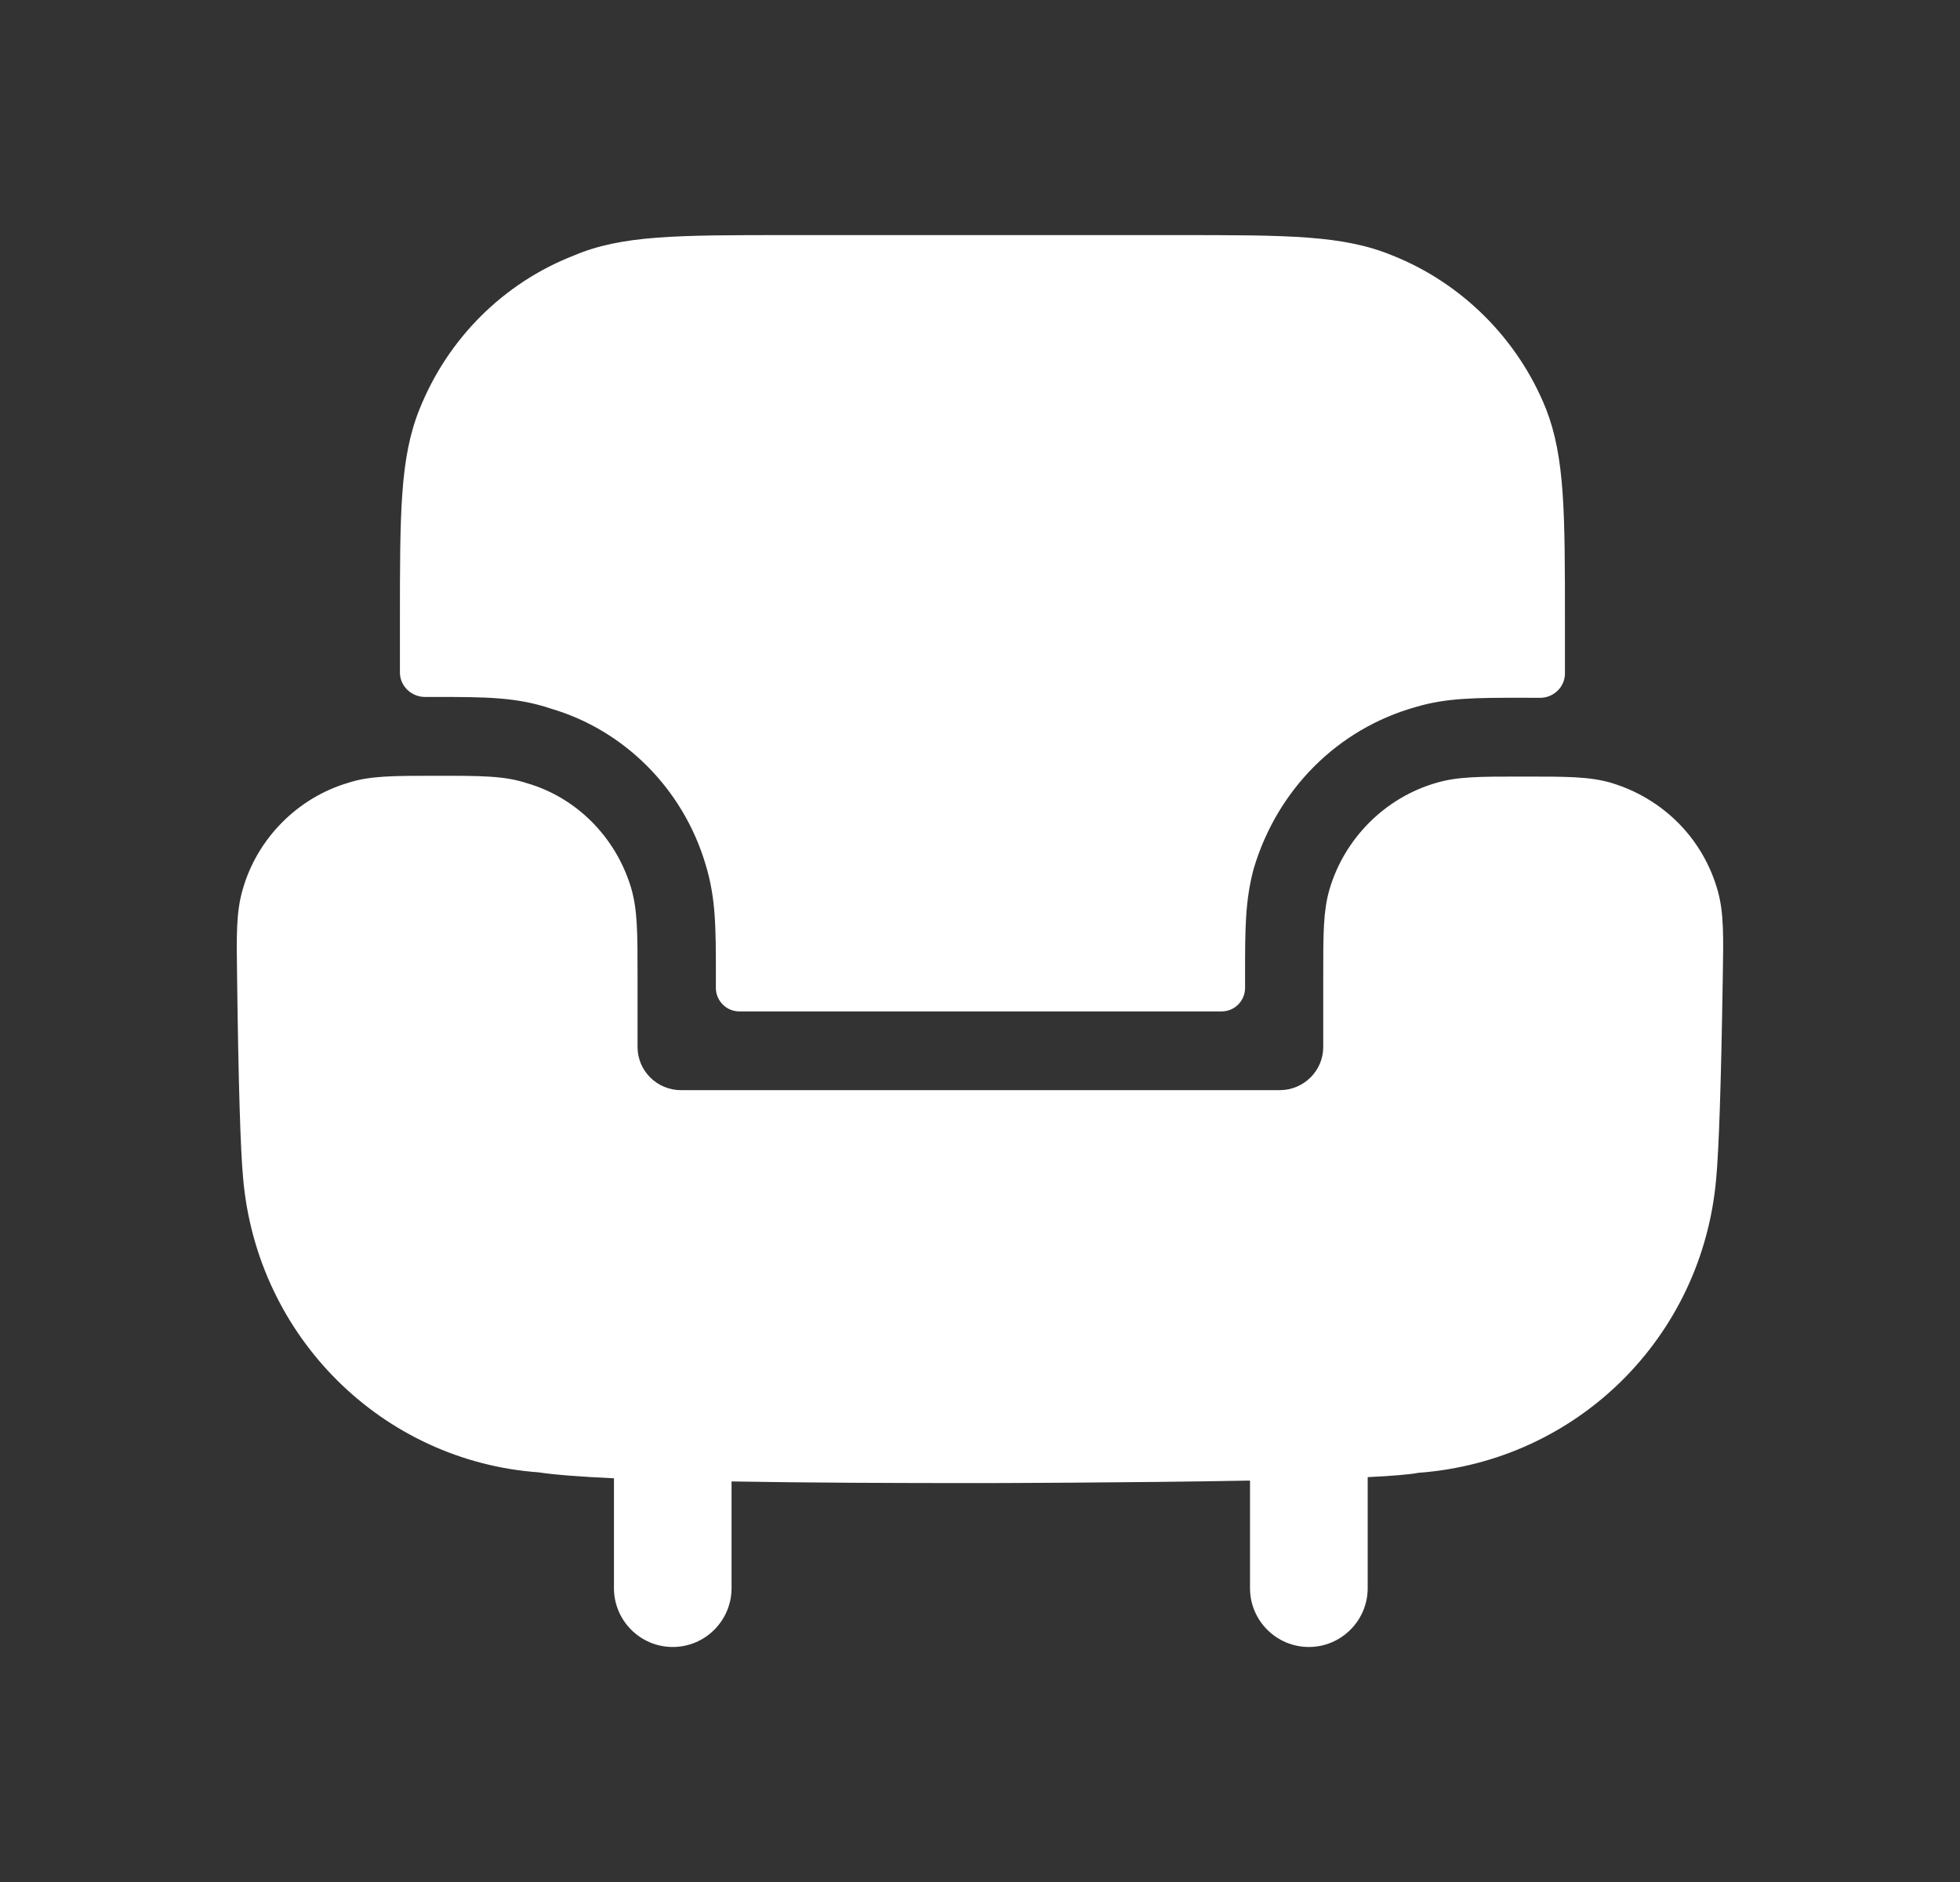 <svg width="25" height="24" viewBox="0 0 25 24" fill="none" xmlns="http://www.w3.org/2000/svg">
<rect x="0" y="0" width="25" height="24" fill="#333333" stroke="none"/>
<path fill-rule="evenodd" clip-rule="evenodd" d="M7.031 9.038C7.951 9.308 8.711 10.048 9.001 11.028C9.131 11.458 9.131 11.828 9.131 12.448V12.598C9.131 12.764 9.266 12.898 9.431 12.898H15.581C15.747 12.898 15.881 12.764 15.881 12.598V12.438C15.881 11.848 15.881 11.488 15.991 11.078C16.291 10.068 17.061 9.298 18.051 9.018C18.451 8.898 18.821 8.898 19.421 8.898C19.498 8.898 19.572 8.898 19.642 8.899C19.815 8.9 19.961 8.762 19.961 8.589V7.938C19.961 6.538 19.961 5.838 19.721 5.218C19.361 4.318 18.641 3.608 17.761 3.258C17.131 2.998 16.431 2.998 15.021 2.998H10.041C8.641 2.998 7.931 2.998 7.321 3.258C6.421 3.608 5.711 4.318 5.351 5.218C5.101 5.838 5.101 6.538 5.101 7.938V8.576C5.101 8.75 5.249 8.889 5.423 8.888C5.472 8.888 5.521 8.888 5.571 8.888C6.181 8.888 6.591 8.888 7.031 9.038Z" fill="white"/>
<path fill-rule="evenodd" clip-rule="evenodd" d="M21.913 11.37C21.73 10.704 21.221 10.184 20.547 9.982C20.273 9.903 19.988 9.903 19.424 9.903C18.873 9.903 18.598 9.903 18.328 9.981C17.674 10.166 17.148 10.688 16.956 11.348C16.878 11.624 16.878 11.898 16.878 12.443V13.352C16.878 13.655 16.63 13.902 16.323 13.902H8.685C8.38 13.902 8.132 13.655 8.132 13.352V12.453C8.132 11.884 8.132 11.6 8.048 11.316C7.85 10.668 7.349 10.169 6.719 9.987C6.432 9.893 6.142 9.893 5.568 9.893C5.018 9.893 4.716 9.893 4.444 9.982C3.798 10.171 3.28 10.693 3.096 11.342C3.012 11.627 3.016 11.924 3.024 12.459C3.041 13.802 3.067 14.666 3.101 15.025C3.277 17.053 4.88 18.633 6.872 18.776C7.077 18.808 7.413 18.832 7.831 18.852V20.253C7.831 20.666 8.167 21.003 8.581 21.003C8.995 21.003 9.331 20.666 9.331 20.253V18.892C10.297 18.909 11.409 18.913 12.495 18.913C12.525 18.913 14.37 18.91 15.944 18.881V20.253C15.944 20.666 16.28 21.003 16.695 21.003C17.108 21.003 17.445 20.666 17.445 20.253V18.837C17.755 18.822 17.988 18.803 18.09 18.782C20.116 18.634 21.715 17.053 21.89 15.031C21.924 14.678 21.953 13.819 21.974 12.482C21.983 11.945 21.989 11.65 21.913 11.37Z" fill="white"/>
</svg>
